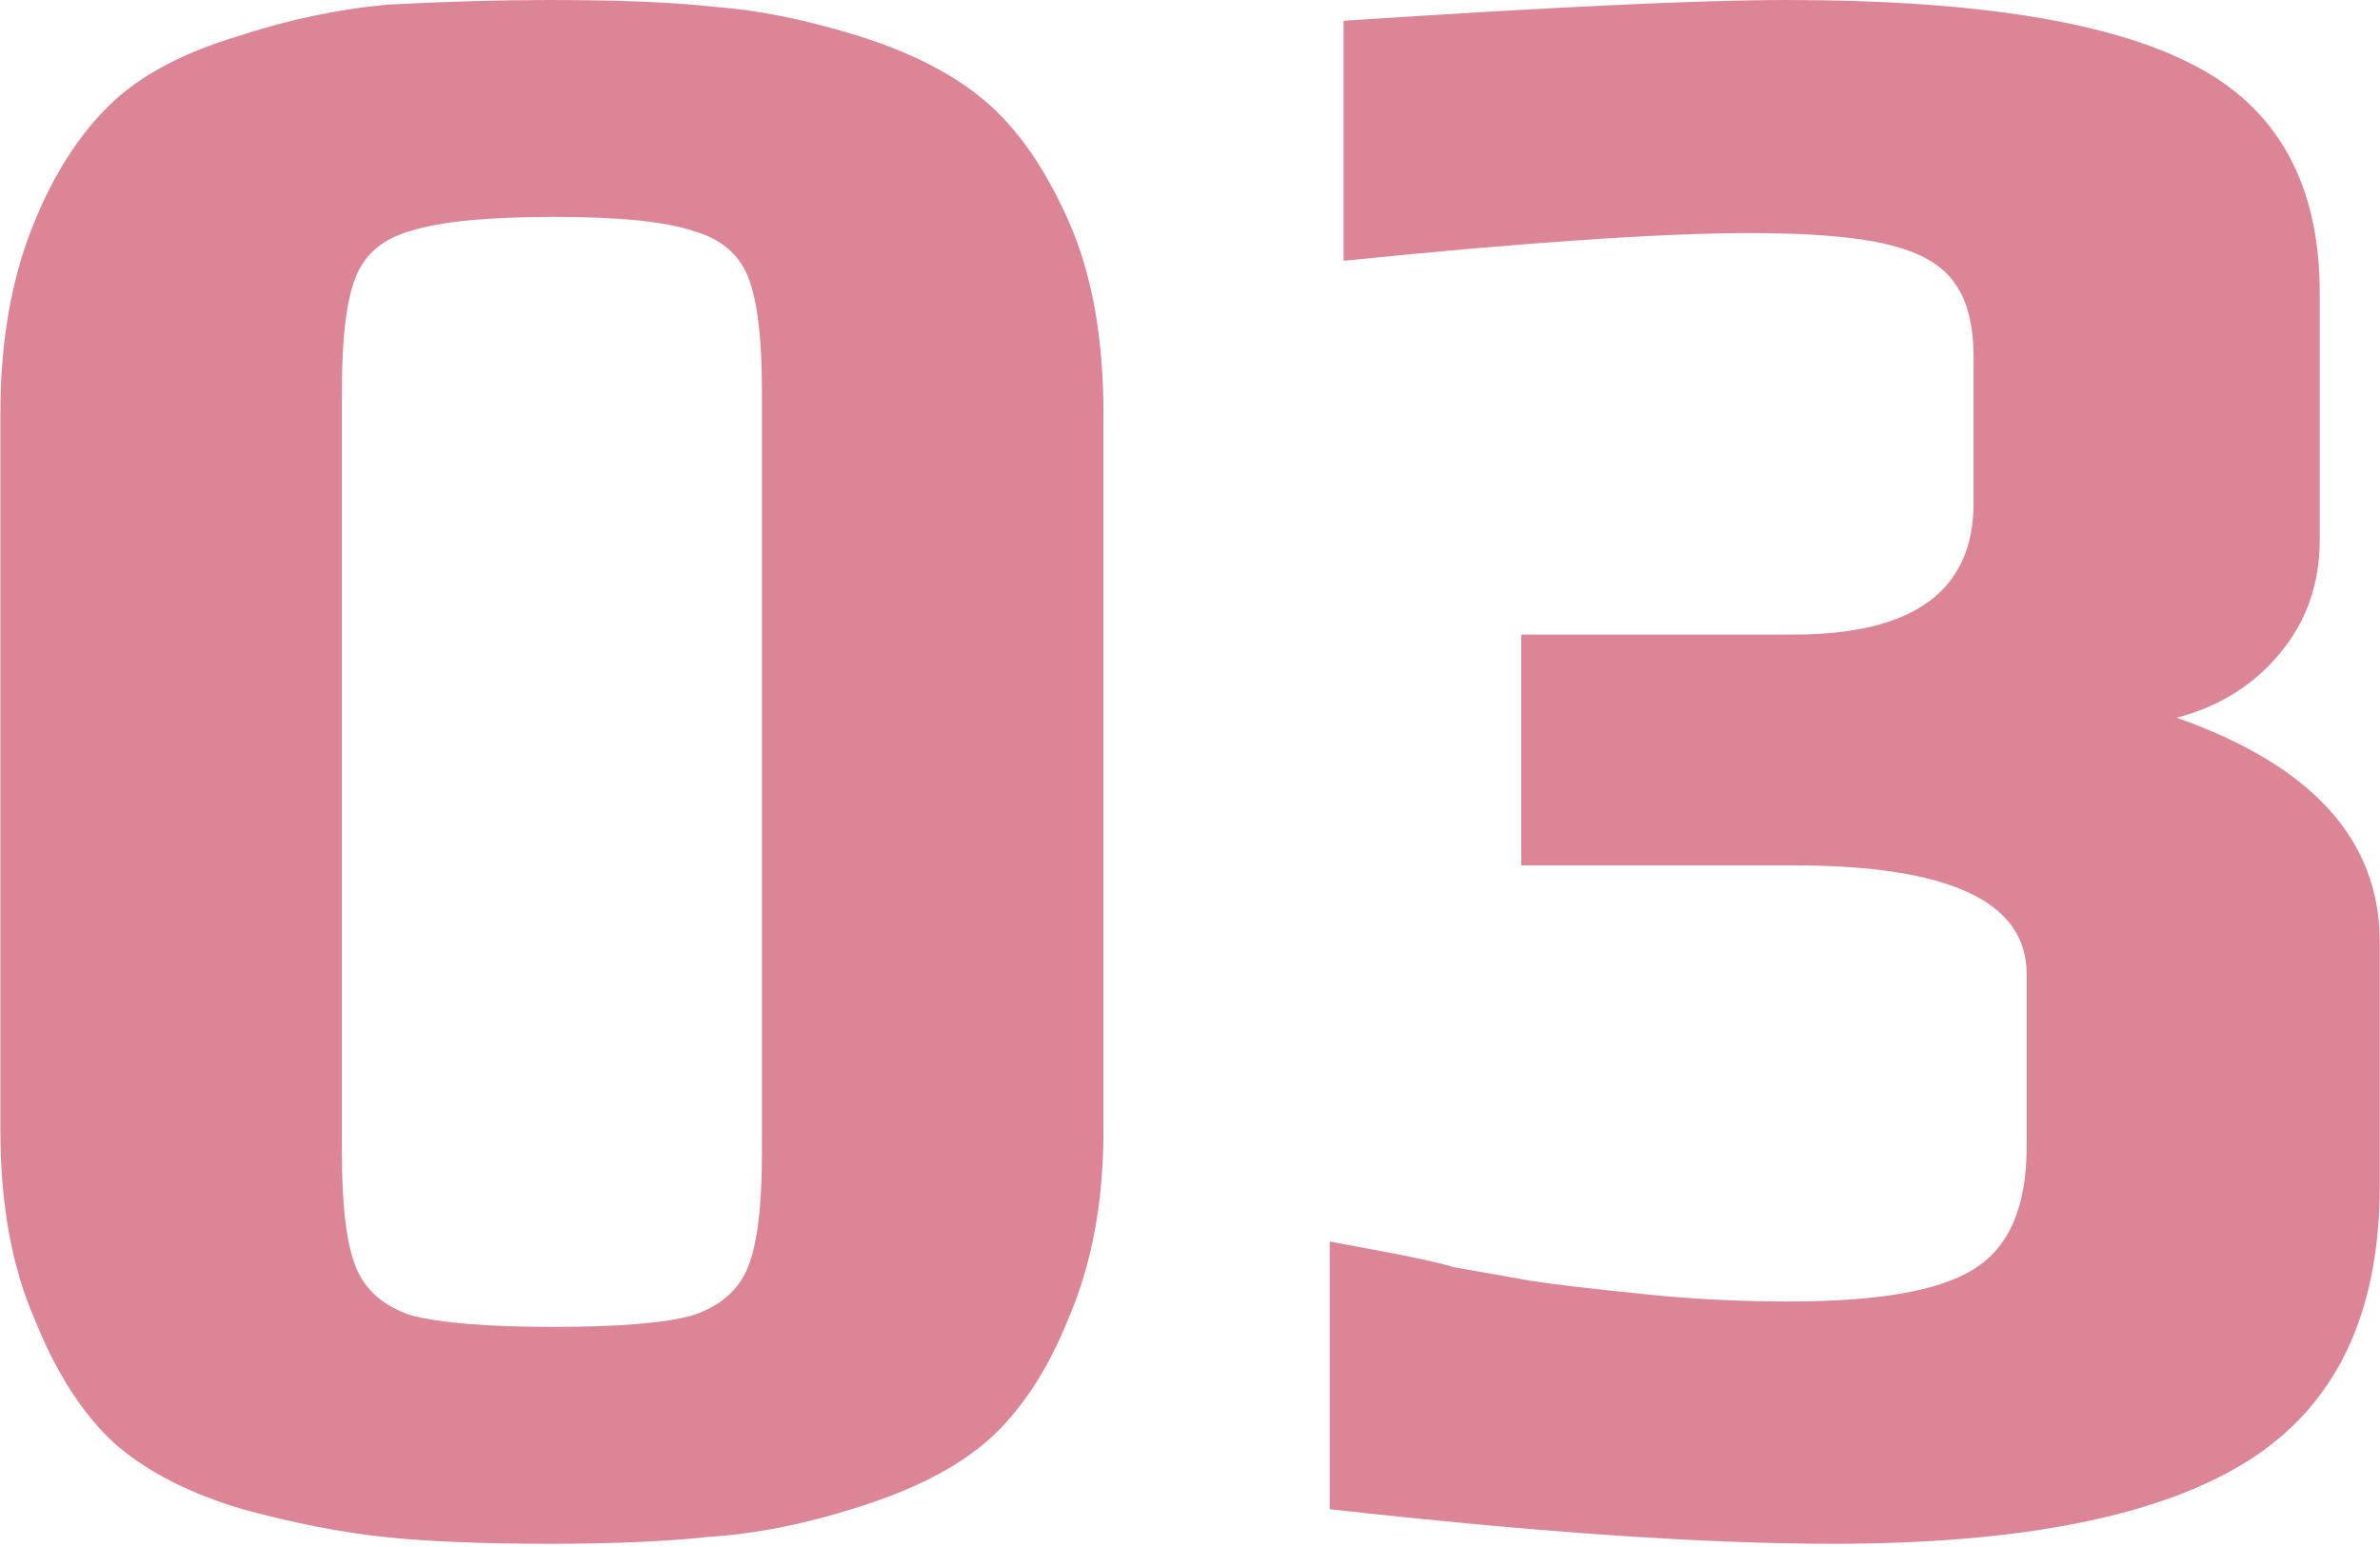<?xml version="1.0" encoding="UTF-8"?> <svg xmlns="http://www.w3.org/2000/svg" width="60" height="39" viewBox="0 0 60 39" fill="none"><g clip-path="url(#clip0_42_137)"><g clip-path="url(#clip1_42_137)"><g clip-path="url(#clip2_42_137)"><path d="M13.855 38.919C12.149 38.919 10.753 38.861 9.667 38.745C8.581 38.628 7.398 38.396 6.118 38.047C4.8 37.659 3.733 37.116 2.919 36.418C2.104 35.681 1.425 34.634 0.882 33.276C0.301 31.958 0.01 30.368 0.01 28.506V10.413C0.01 8.629 0.281 7.059 0.824 5.701C1.367 4.344 2.065 3.277 2.919 2.502C3.655 1.842 4.664 1.319 5.944 0.931C7.224 0.504 8.503 0.233 9.783 0.116C11.257 0.039 12.614 0 13.855 0C15.601 0 16.997 0.058 18.044 0.175C19.091 0.252 20.255 0.485 21.535 0.873C22.931 1.299 24.036 1.862 24.851 2.56C25.665 3.258 26.363 4.266 26.945 5.585C27.527 6.903 27.818 8.513 27.818 10.413V28.506C27.818 30.29 27.527 31.861 26.945 33.218C26.402 34.575 25.704 35.623 24.851 36.36C24.075 37.019 23.009 37.562 21.651 37.989C20.332 38.415 19.072 38.667 17.87 38.745C16.784 38.861 15.446 38.919 13.855 38.919ZM13.972 33.451C15.601 33.451 16.764 33.354 17.462 33.16C18.16 32.927 18.626 32.52 18.859 31.938C19.091 31.357 19.208 30.406 19.208 29.088V9.832C19.208 8.513 19.091 7.563 18.859 6.981C18.626 6.399 18.16 6.011 17.462 5.818C16.764 5.585 15.601 5.468 13.972 5.468C12.304 5.468 11.102 5.585 10.365 5.818C9.667 6.011 9.201 6.399 8.969 6.981C8.736 7.563 8.62 8.513 8.62 9.832V29.088C8.62 30.406 8.736 31.357 8.969 31.938C9.201 32.52 9.667 32.927 10.365 33.16C11.102 33.354 12.304 33.451 13.972 33.451ZM46.206 38.919C42.948 38.919 38.72 38.628 33.523 38.047V31.299L35.385 31.648C36.122 31.803 36.529 31.9 36.607 31.938L38.585 32.288C39.05 32.365 40.039 32.481 41.551 32.636C42.715 32.753 43.898 32.811 45.1 32.811C47.35 32.811 48.901 32.539 49.754 31.997C50.646 31.454 51.092 30.426 51.092 28.913V24.55C51.092 22.727 49.134 21.816 45.217 21.816H38.352V15.998H45.217C48.242 15.998 49.754 14.893 49.754 12.682V9.017C49.754 8.203 49.599 7.582 49.289 7.156C48.979 6.69 48.416 6.361 47.602 6.167C46.826 5.973 45.663 5.876 44.111 5.876C41.901 5.876 38.488 6.108 33.872 6.574V0.524C39.147 0.175 42.87 0 45.042 0C49.774 0 53.187 0.543 55.281 1.629C57.414 2.715 58.481 4.635 58.481 7.388V13.613C58.481 14.738 58.132 15.707 57.434 16.522C56.774 17.297 55.921 17.821 54.874 18.093C58.287 19.295 59.993 21.176 59.993 23.736V29.902C59.993 33.121 58.888 35.429 56.677 36.825C54.467 38.221 50.976 38.919 46.206 38.919Z" fill="#BA0C2F" fill-opacity="0.5"></path></g></g></g><defs><clipPath id="clip0_42_137"><rect width="60" height="38.94" fill="white"></rect></clipPath><clipPath id="clip1_42_137"><rect width="60" height="38.94" fill="white"></rect></clipPath><clipPath id="clip2_42_137"><rect width="59.982" height="38.94" fill="white" transform="translate(0.01)"></rect></clipPath></defs></svg> 